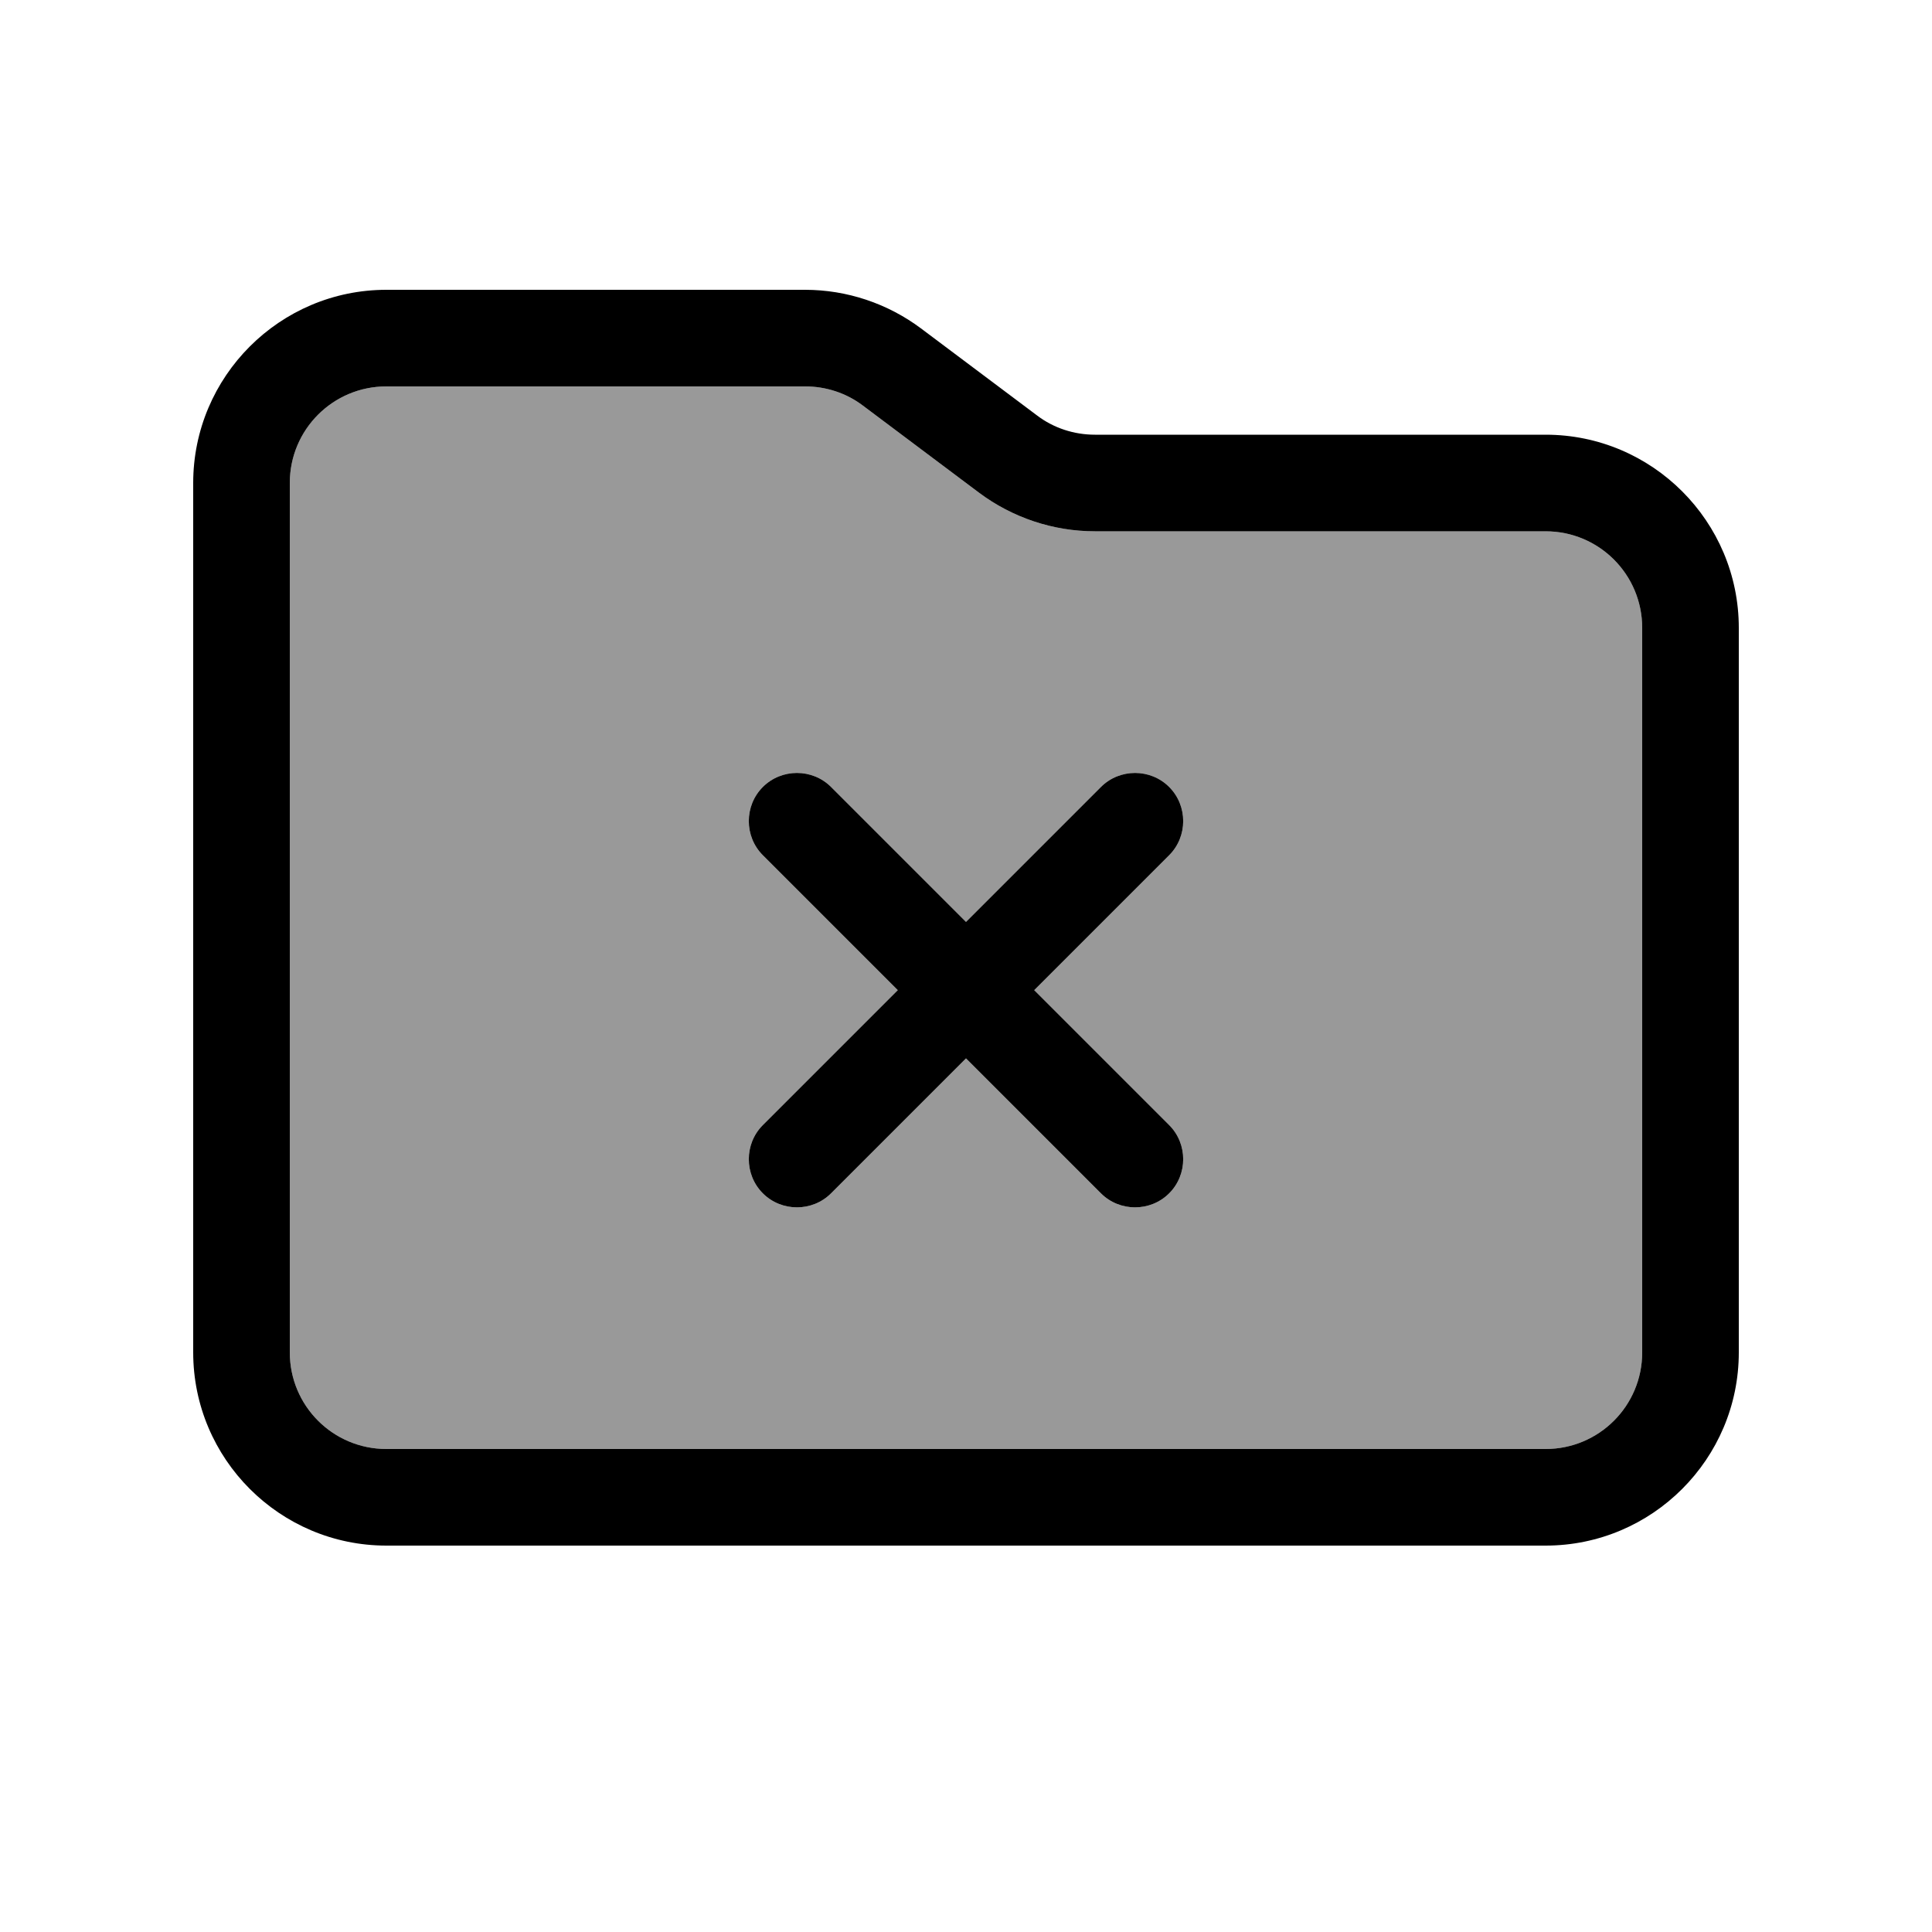 <svg xmlns="http://www.w3.org/2000/svg" viewBox="0 0 640 640"><!--! Font Awesome Pro 7.1.0 by @fontawesome - https://fontawesome.com License - https://fontawesome.com/license (Commercial License) Copyright 2025 Fonticons, Inc. --><path opacity=".4" fill="currentColor" d="M96 160L96 448C96 465.7 110.3 480 128 480L512 480C529.7 480 544 465.7 544 448L544 208C544 190.3 529.7 176 512 176L362.7 176C348.9 176 335.4 171.5 324.3 163.2L285.9 134.4C280.4 130.2 273.6 128 266.7 128L128 128C110.3 128 96 142.3 96 160zM252.7 260.7C258.9 254.5 269.1 254.5 275.3 260.7L320 305.4L364.7 260.7C370.9 254.5 381.1 254.5 387.3 260.7C393.5 266.9 393.5 277.1 387.3 283.3L342.6 328L387.3 372.7C393.5 378.9 393.5 389.1 387.3 395.3C381.1 401.5 370.9 401.5 364.7 395.3L320 350.6L275.3 395.3C269.1 401.5 258.9 401.5 252.7 395.3C246.5 389.1 246.5 378.9 252.7 372.7L297.4 328L252.7 283.3C246.5 277.1 246.5 266.9 252.7 260.7z"/><path fill="currentColor" d="M544 448C544 465.7 529.7 480 512 480L128 480C110.3 480 96 465.7 96 448L96 160C96 142.3 110.3 128 128 128L266.7 128C273.6 128 280.4 130.2 285.9 134.4L324.3 163.2C335.4 171.5 348.9 176 362.7 176L512 176C529.7 176 544 190.3 544 208L544 448zM128 512L512 512C547.3 512 576 483.3 576 448L576 208C576 172.7 547.3 144 512 144L362.7 144C355.8 144 349 141.8 343.5 137.6L305.1 108.8C294 100.5 280.5 96 266.7 96L128 96C92.7 96 64 124.7 64 160L64 448C64 483.3 92.7 512 128 512zM252.7 260.7C246.5 266.9 246.5 277.1 252.7 283.3L297.4 328L252.7 372.7C246.5 378.9 246.5 389.1 252.7 395.3C258.9 401.5 269.1 401.5 275.3 395.3L320 350.6L364.7 395.3C370.9 401.5 381.1 401.5 387.3 395.3C393.5 389.1 393.5 378.9 387.3 372.7L342.6 328L387.3 283.3C393.5 277.1 393.5 266.9 387.3 260.7C381.1 254.5 370.9 254.5 364.7 260.7L320 305.4L275.3 260.7C269.1 254.5 258.9 254.5 252.7 260.7z"/></svg>